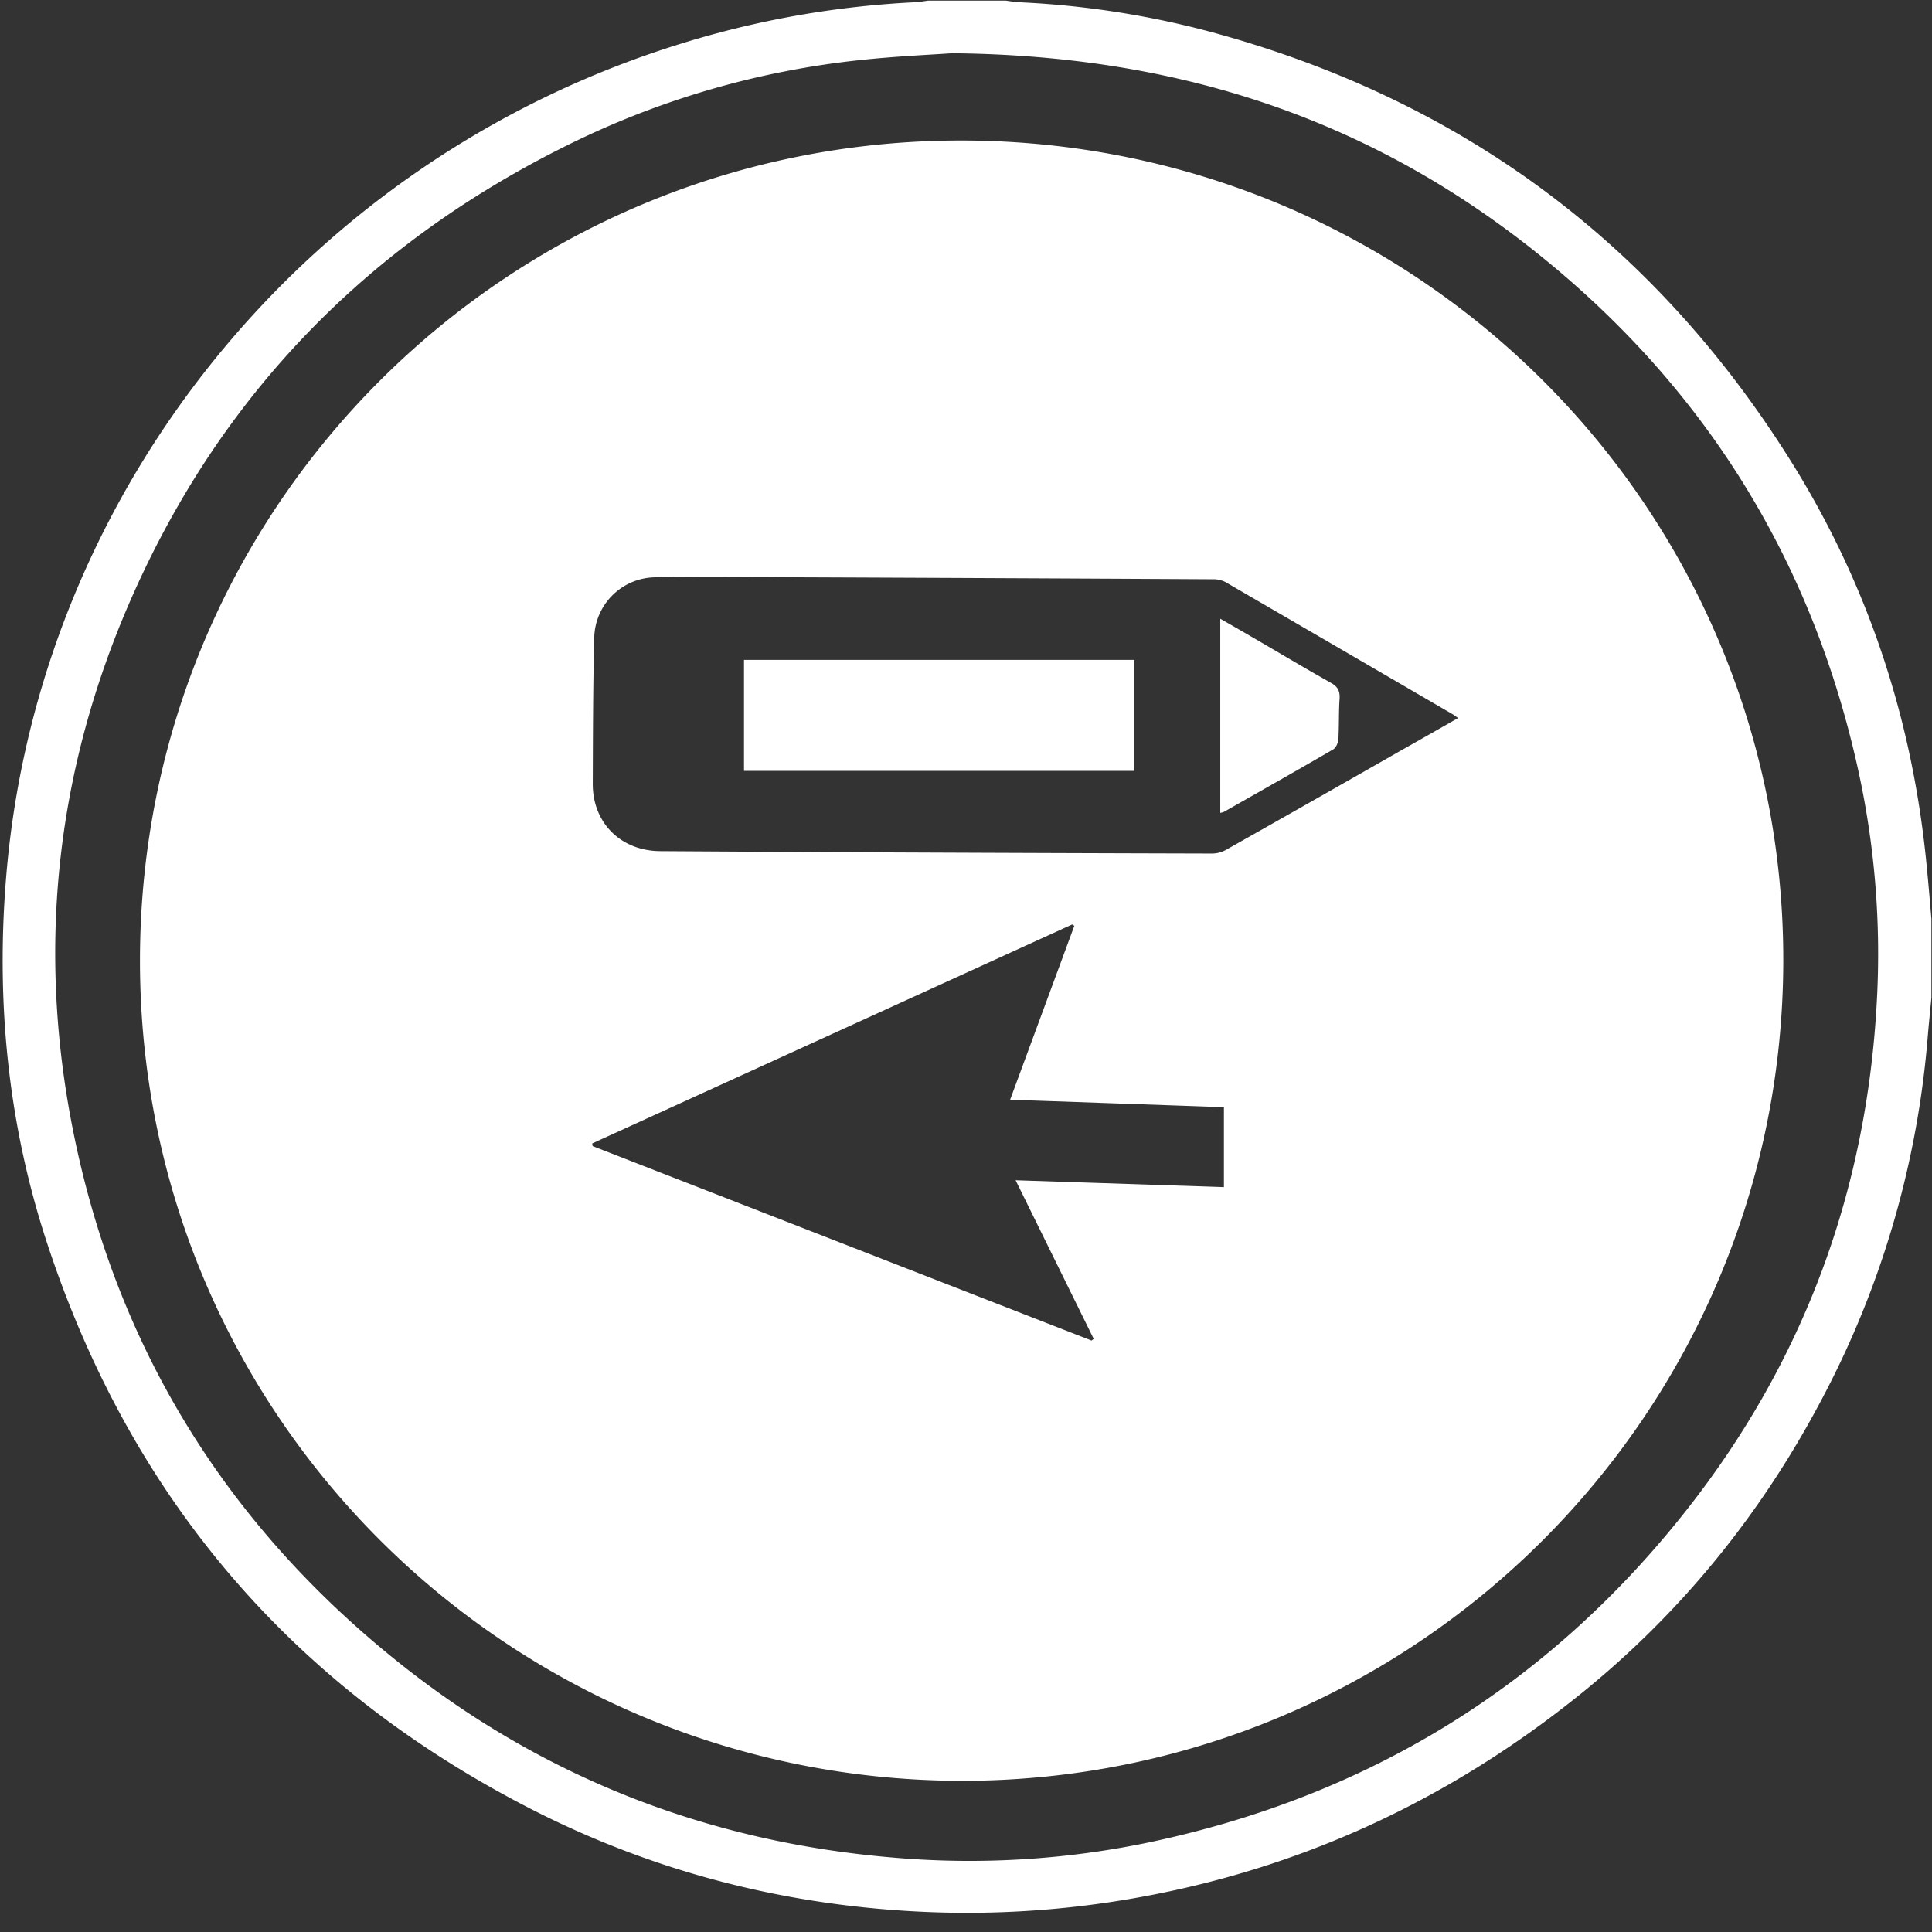 <svg xmlns="http://www.w3.org/2000/svg" id="Layer_1" data-name="Layer 1" viewBox="0 0 1000.62 1000.62"><rect x="0" y="0" width="1000.62" height="1000.62" fill="#333333" stroke="none"/><defs><style>.cls-1{fill:#fff;}</style></defs><path class="cls-1" d="M1000.31,516.79c-.64,6.76-1.35,13.52-1.91,20.29A483.28,483.28,0,0,1,943.91,724c-31.22,59.39-72.6,110.71-124.75,152.91C750.66,932.28,673.1,968.34,586,983.37A499.5,499.5,0,0,1,474.65,990c-70.66-3.69-137.8-21.23-200.76-53.66Q88.93,841,24.13,643.06c-20-61.12-26.2-124.06-21-188.2,16.19-200.11,155.19-372,349.32-432.17A488.61,488.61,0,0,1,473.93,1.16c2.31-.11,4.6-.56,6.9-.85h40c2.3.29,4.59.74,6.89.85A464.86,464.86,0,0,1,625.13,16C754.52,50.45,855.34,124.21,926.7,237.5c39.69,63,62.89,132,70.68,206.14,1.13,10.72,2,21.46,2.93,32.19ZM492.92,27.57c-10.37.75-29,1.55-47.49,3.54A446.61,446.61,0,0,0,294,75.13C190.73,126.28,114.6,204.07,68.08,309.74,28.43,399.81,18.63,493.66,38.73,589.93,61.49,699,117.13,788.61,203.61,858.71c75.8,61.44,162.88,95.47,260,103.46a454.87,454.87,0,0,0,132-8.07c113.36-24,206.46-81.24,278.12-172.32,60.72-77.18,93.12-165.4,98.33-263.4a444.19,444.19,0,0,0-9.65-119.52q-36.35-165.17-169.11-270C707.91,61.5,610,28.61,492.92,27.57Z"></path><path class="cls-1" d="M498,922.33C263,921.84,72.21,732.7,72.49,497.07c.28-236.28,191.77-424.66,425.88-424.3,235.81.37,425.56,190.64,425.23,424.91C923.26,732.36,732.85,922.37,498,922.33ZM755.18,371.88c-1.42-1-1.93-1.43-2.49-1.76q-59-34.38-118-68.66A13.8,13.8,0,0,0,628,300q-105.59-.58-211.17-1c-25.95-.11-51.92-.45-77.86,0a32,32,0,0,0-31.2,31c-.65,25.28-.67,50.57-.77,75.87-.08,20.31,14.5,34.82,34.95,34.95q60.9.39,121.8.67,82.12.36,164.25.57a15,15,0,0,0,7-1.92q45.56-25.72,91-51.68C735.5,383.11,745,377.7,755.18,371.88ZM565.34,694.3l1.1-.89L526,611.27l107.89,3.57V573.43l-110.73-3.87c11.22-30.37,22.24-60.23,33.26-90.09l-1.14-.67L306.73,592.2l.21,1.39Z"></path><path class="cls-1" d="M587.45,399.25H385.33V341.77H587.45Z"></path><path class="cls-1" d="M632,421V320.46c5.75,3.3,10.9,6.23,16,9.21,13.77,8,27.45,16.19,41.34,24,3.61,2,4.71,4.33,4.45,8.3-.47,7-.2,14-.63,20.93-.12,1.82-1.21,4.37-2.66,5.21-18.78,10.94-37.71,21.64-56.62,32.37A7.58,7.58,0,0,1,632,421Z"></path></svg>